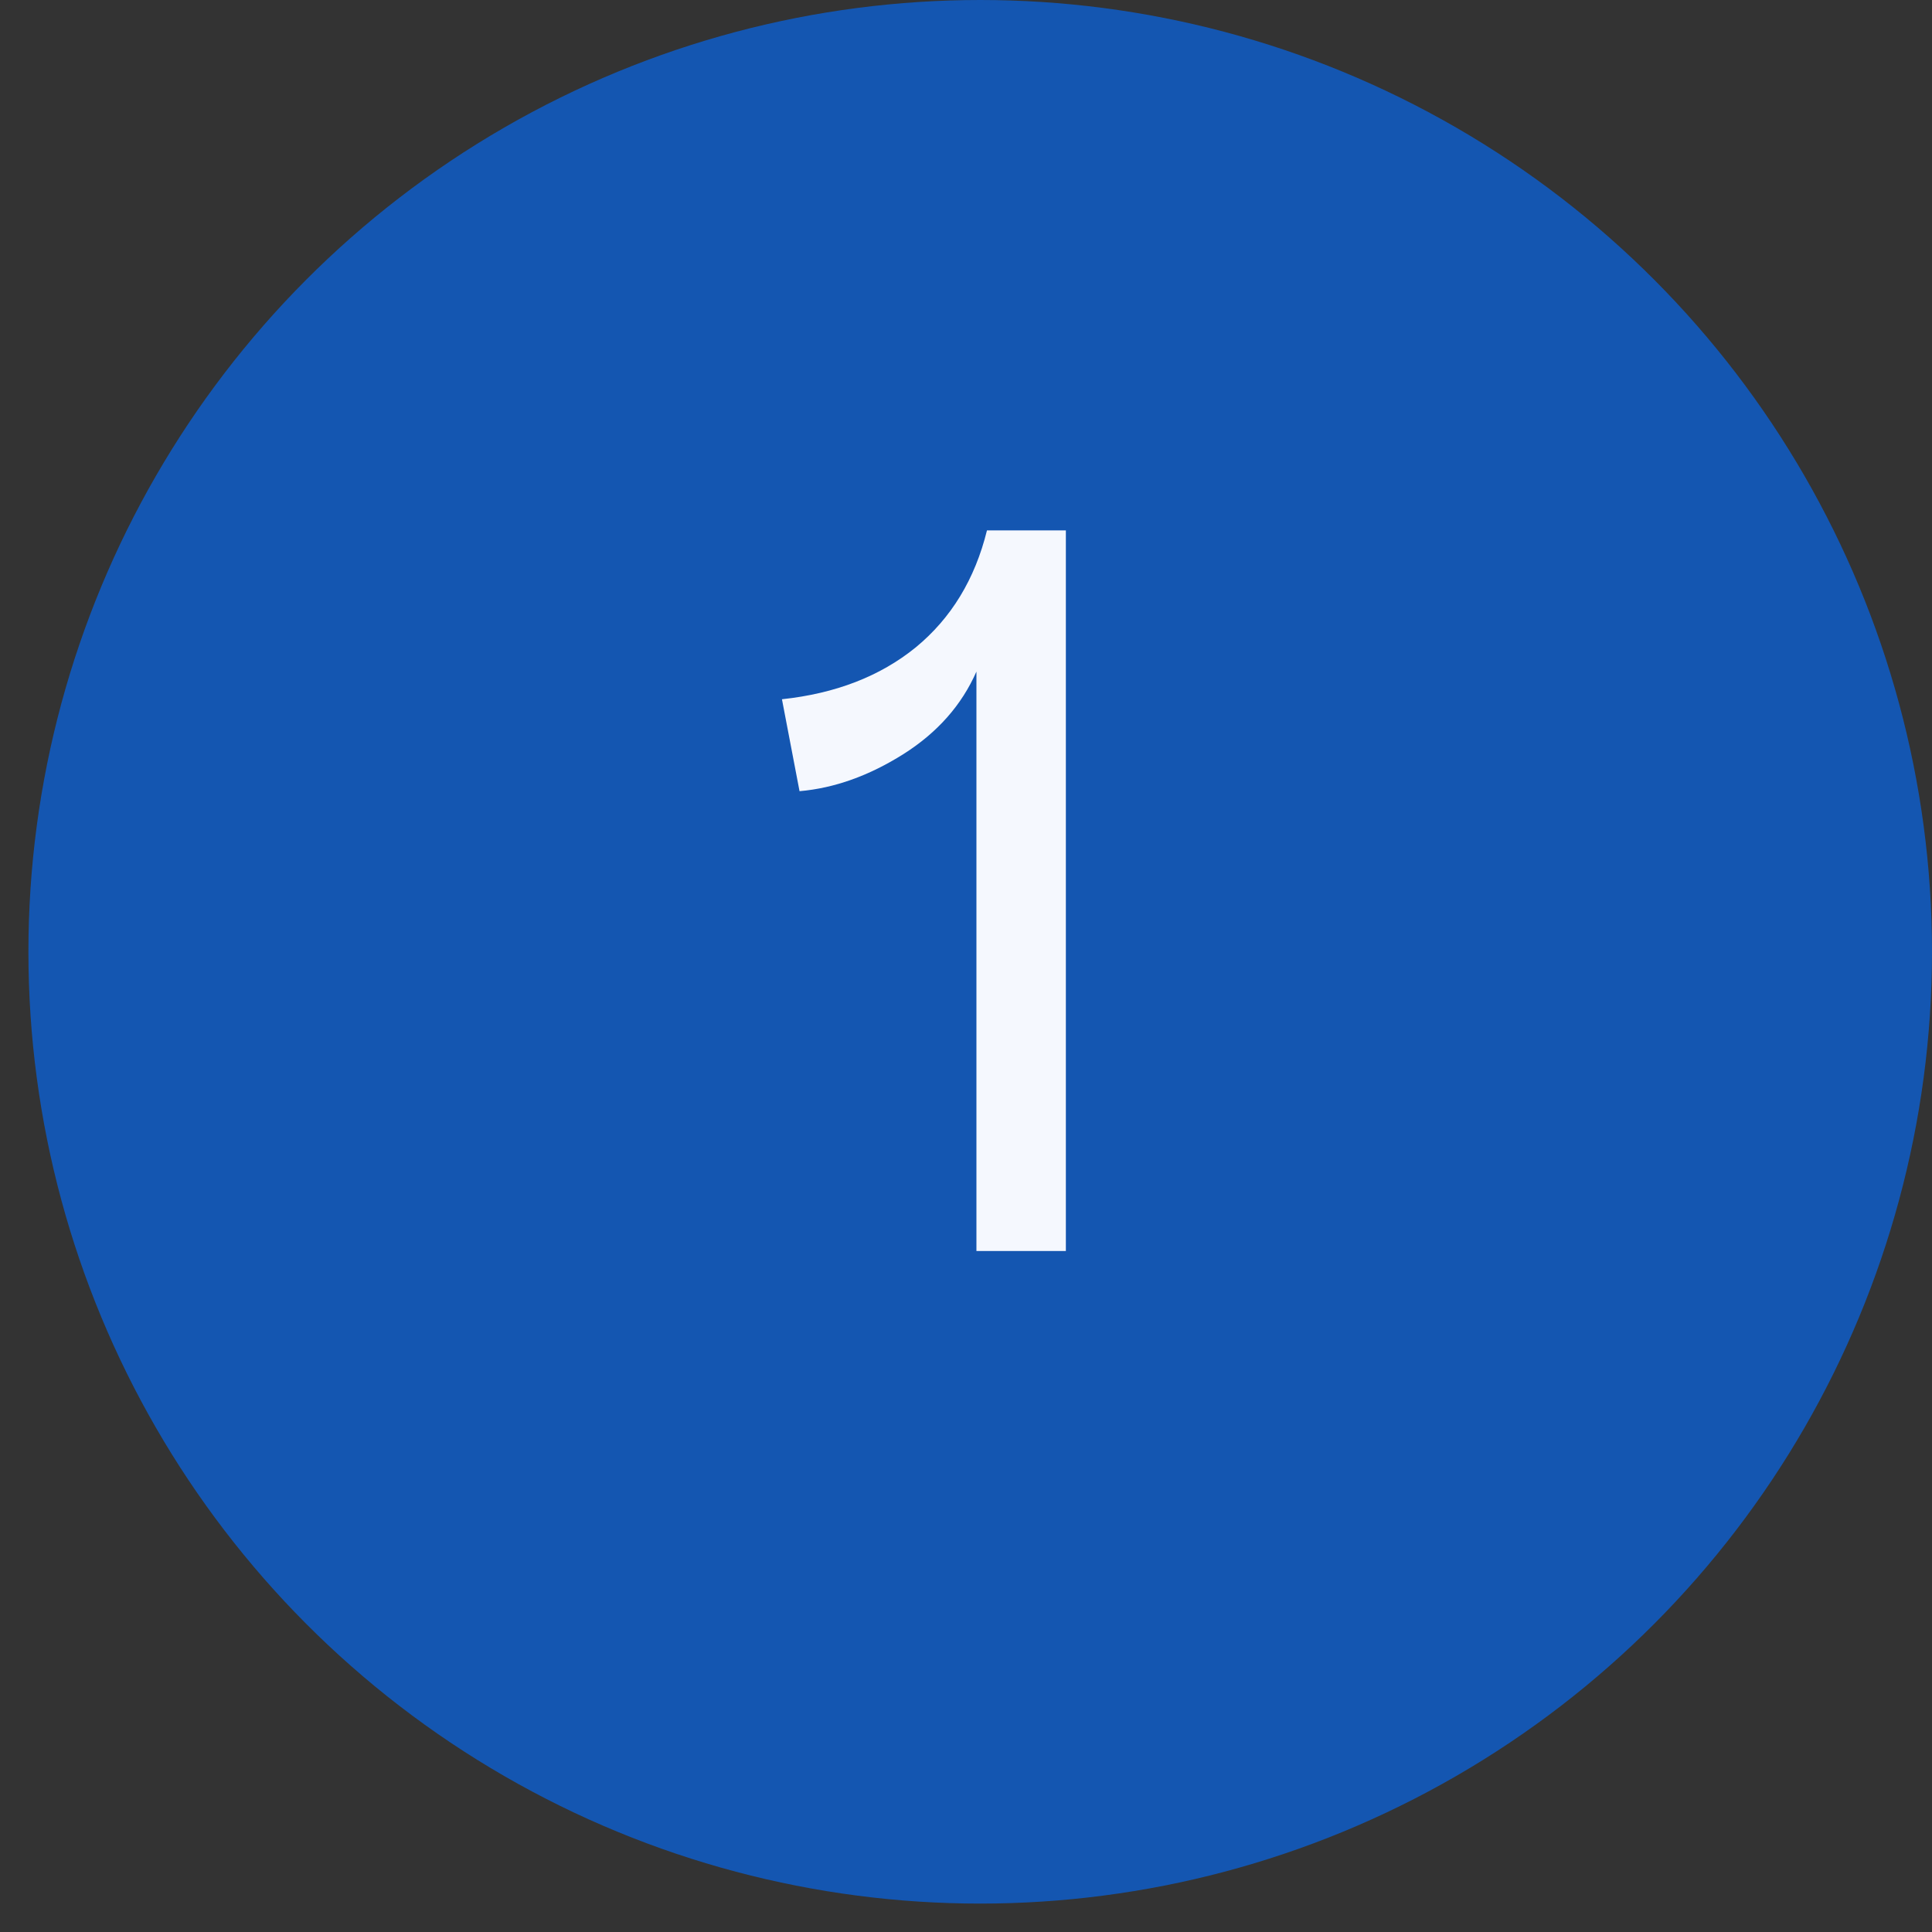 <?xml version="1.0" encoding="UTF-8"?> <svg xmlns="http://www.w3.org/2000/svg" width="68" height="68" viewBox="0 0 68 68" fill="none"><rect x="0" y="0" width="68" height="68" fill="#333333" stroke="none"/><circle cx="34.5" cy="33.5" r="33.5" fill="#1456B1"></circle><path d="M34.367 44.031V23.638C33.848 24.817 32.993 25.784 31.802 26.539C30.587 27.305 29.367 27.741 28.141 27.847L27.522 24.611C29.408 24.41 30.977 23.803 32.227 22.789C33.476 21.763 34.314 20.389 34.738 18.668H37.515V44.031H34.367Z" fill="#F5F8FE"></path></svg> 